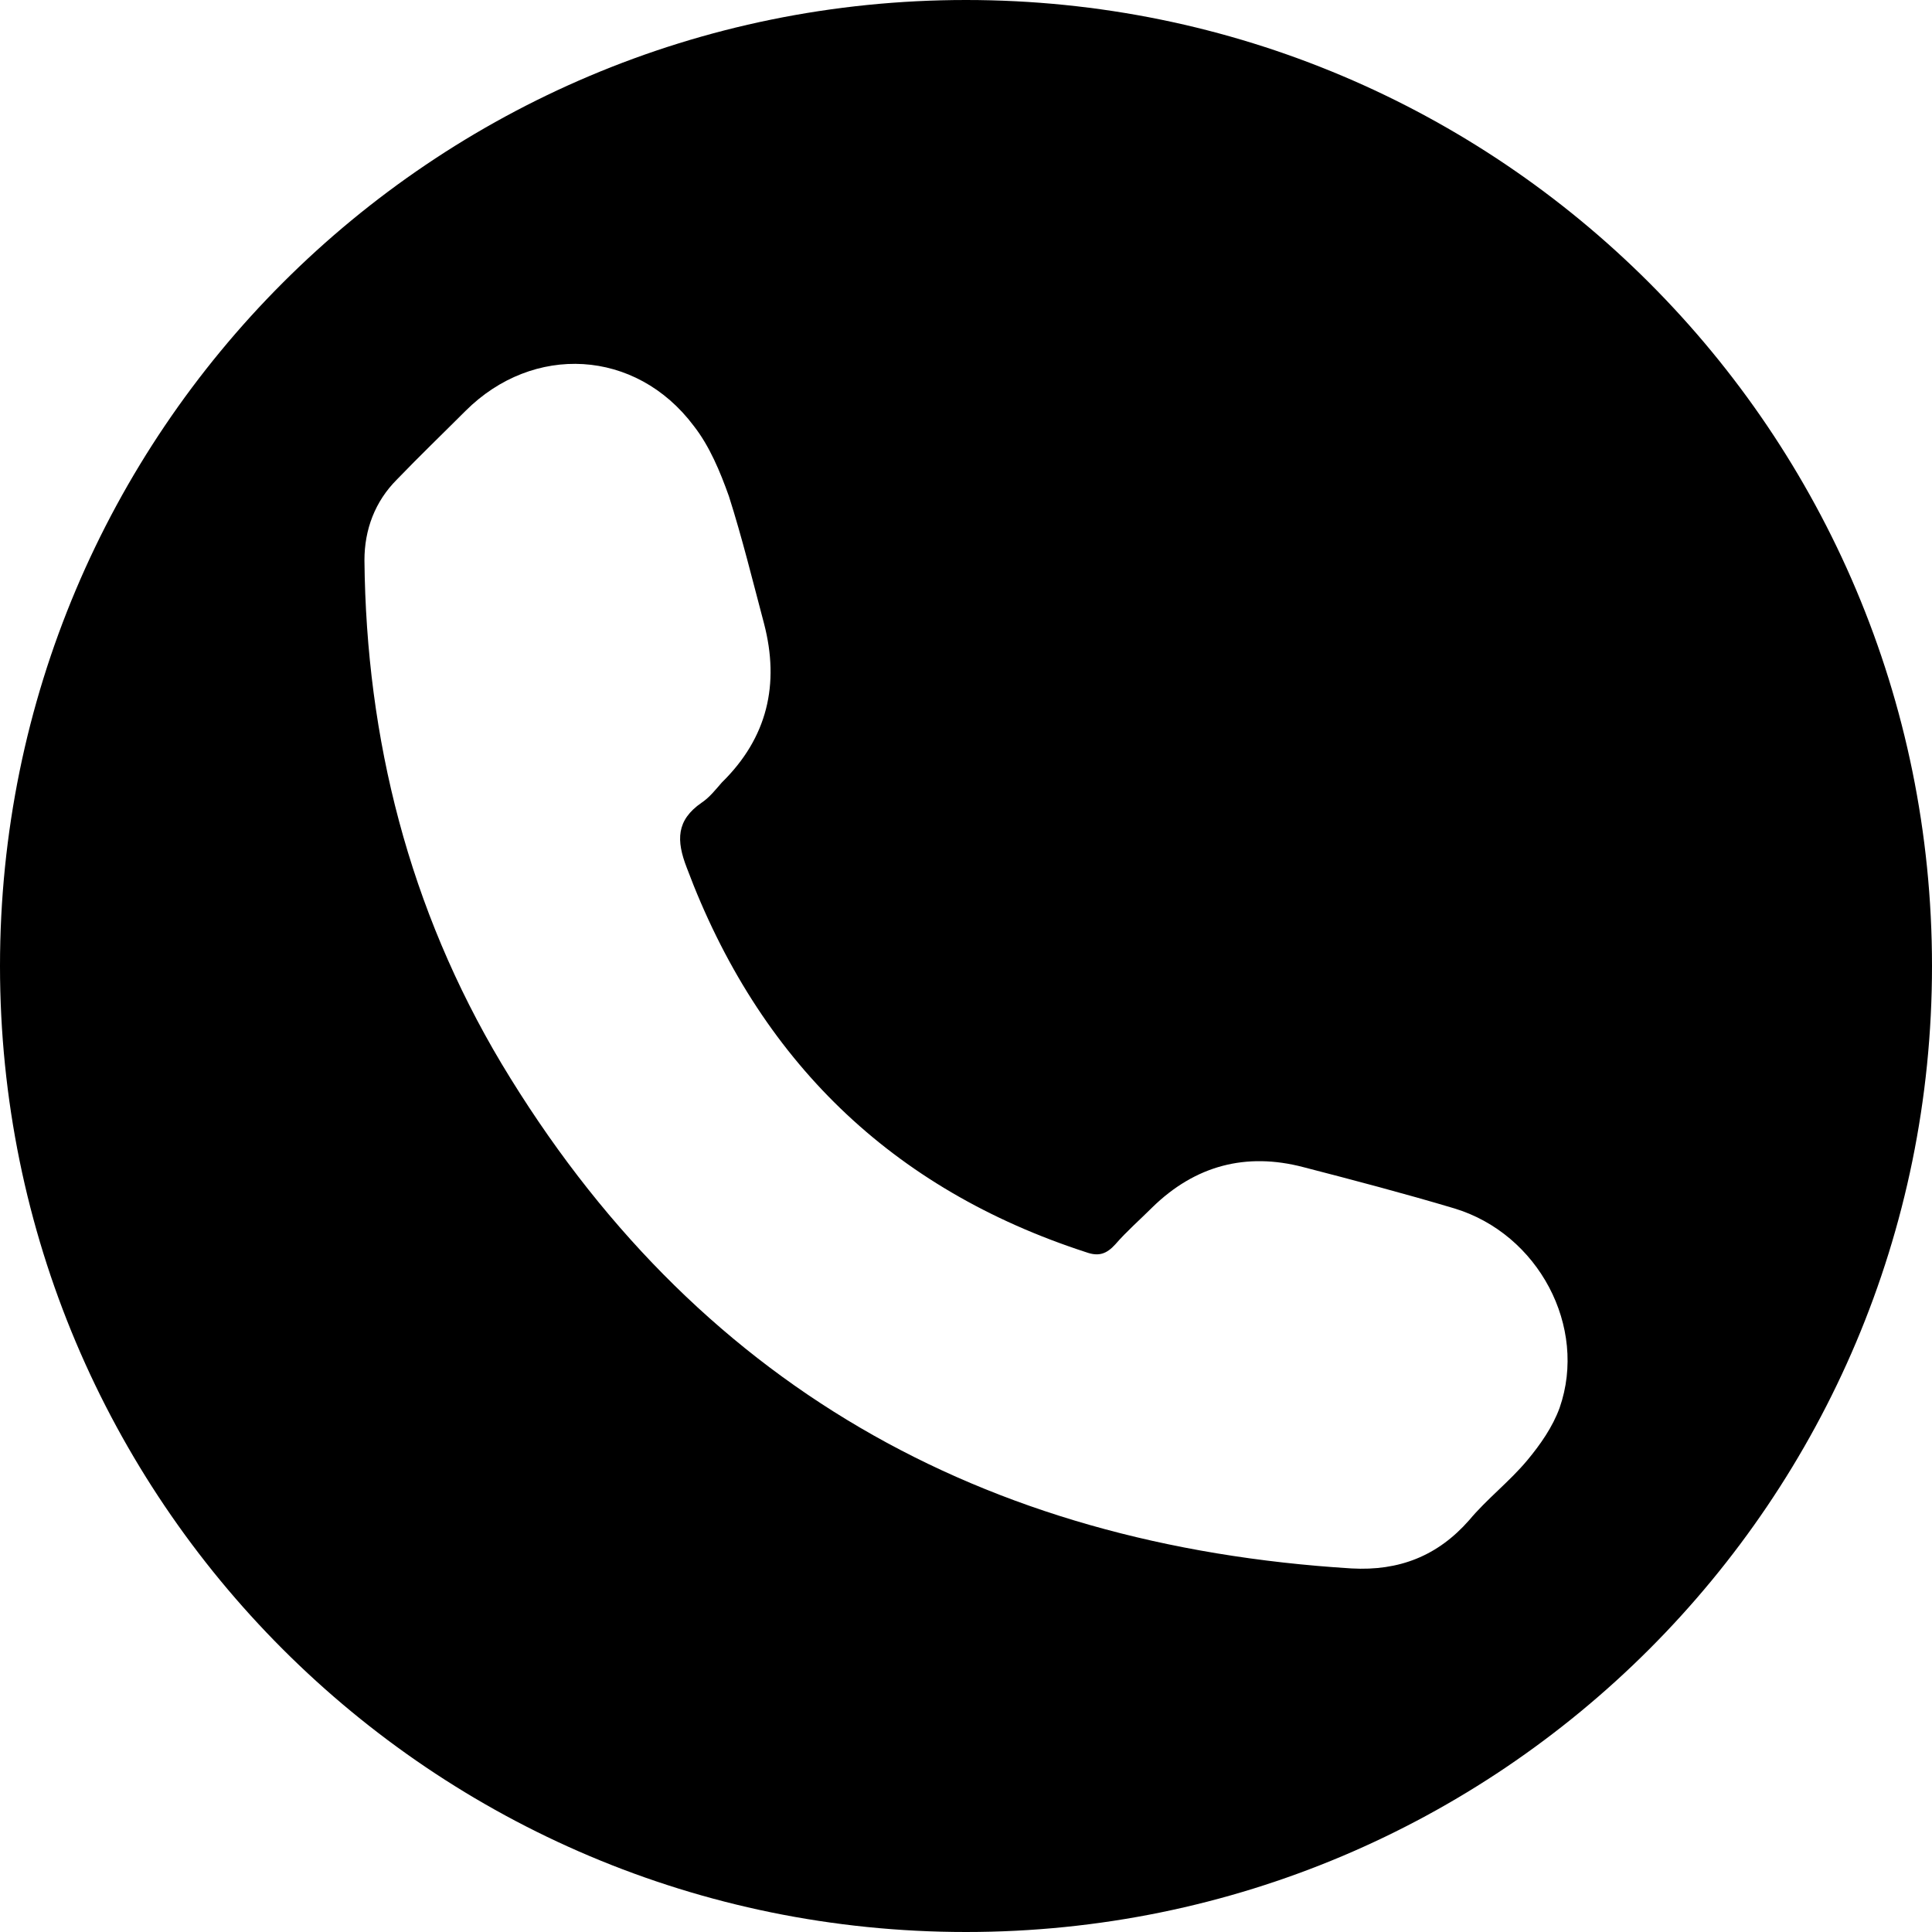 <svg version="1.1" xmlns="http://www.w3.org/2000/svg"
xmlns:xlink="http://www.w3.org/1999/xlink" viewBox="0 0 22 22" xml:space="preserve">
    <g>
        <path
        d="M11,0C4.92,0,0,4.92,0,11s4.92,11,11,11s11-4.92,11-11S17.08,0,11,0z M17.76,16.03c-0.08,0.22-0.22,0.42-0.37,0.6c-0.2,0.24-0.46,0.44-0.66,0.68c-0.36,0.41-0.8,0.58-1.34,0.55c-4.21-0.26-7.49-2.1-9.68-5.75c-1.05-1.76-1.54-3.69-1.56-5.73c0-0.35,0.12-0.67,0.37-0.92C4.78,5.19,5.04,4.94,5.3,4.68c0.77-0.77,1.94-0.71,2.6,0.17c0.18,0.23,0.3,0.52,0.4,0.8C8.45,6.12,8.57,6.61,8.7,7.1c0.18,0.69,0.04,1.3-0.48,1.81C8.15,8.99,8.08,9.08,7.99,9.14C7.7,9.34,7.7,9.57,7.82,9.88c0.82,2.19,2.33,3.66,4.55,4.38c0.14,0.05,0.23,0.02,0.33-0.09c0.13-0.15,0.28-0.28,0.42-0.42c0.49-0.48,1.07-0.63,1.72-0.46c0.58,0.15,1.15,0.3,1.72,0.47C17.52,14.05,18.08,15.11,17.76,16.03z" />
    </g>
</svg>